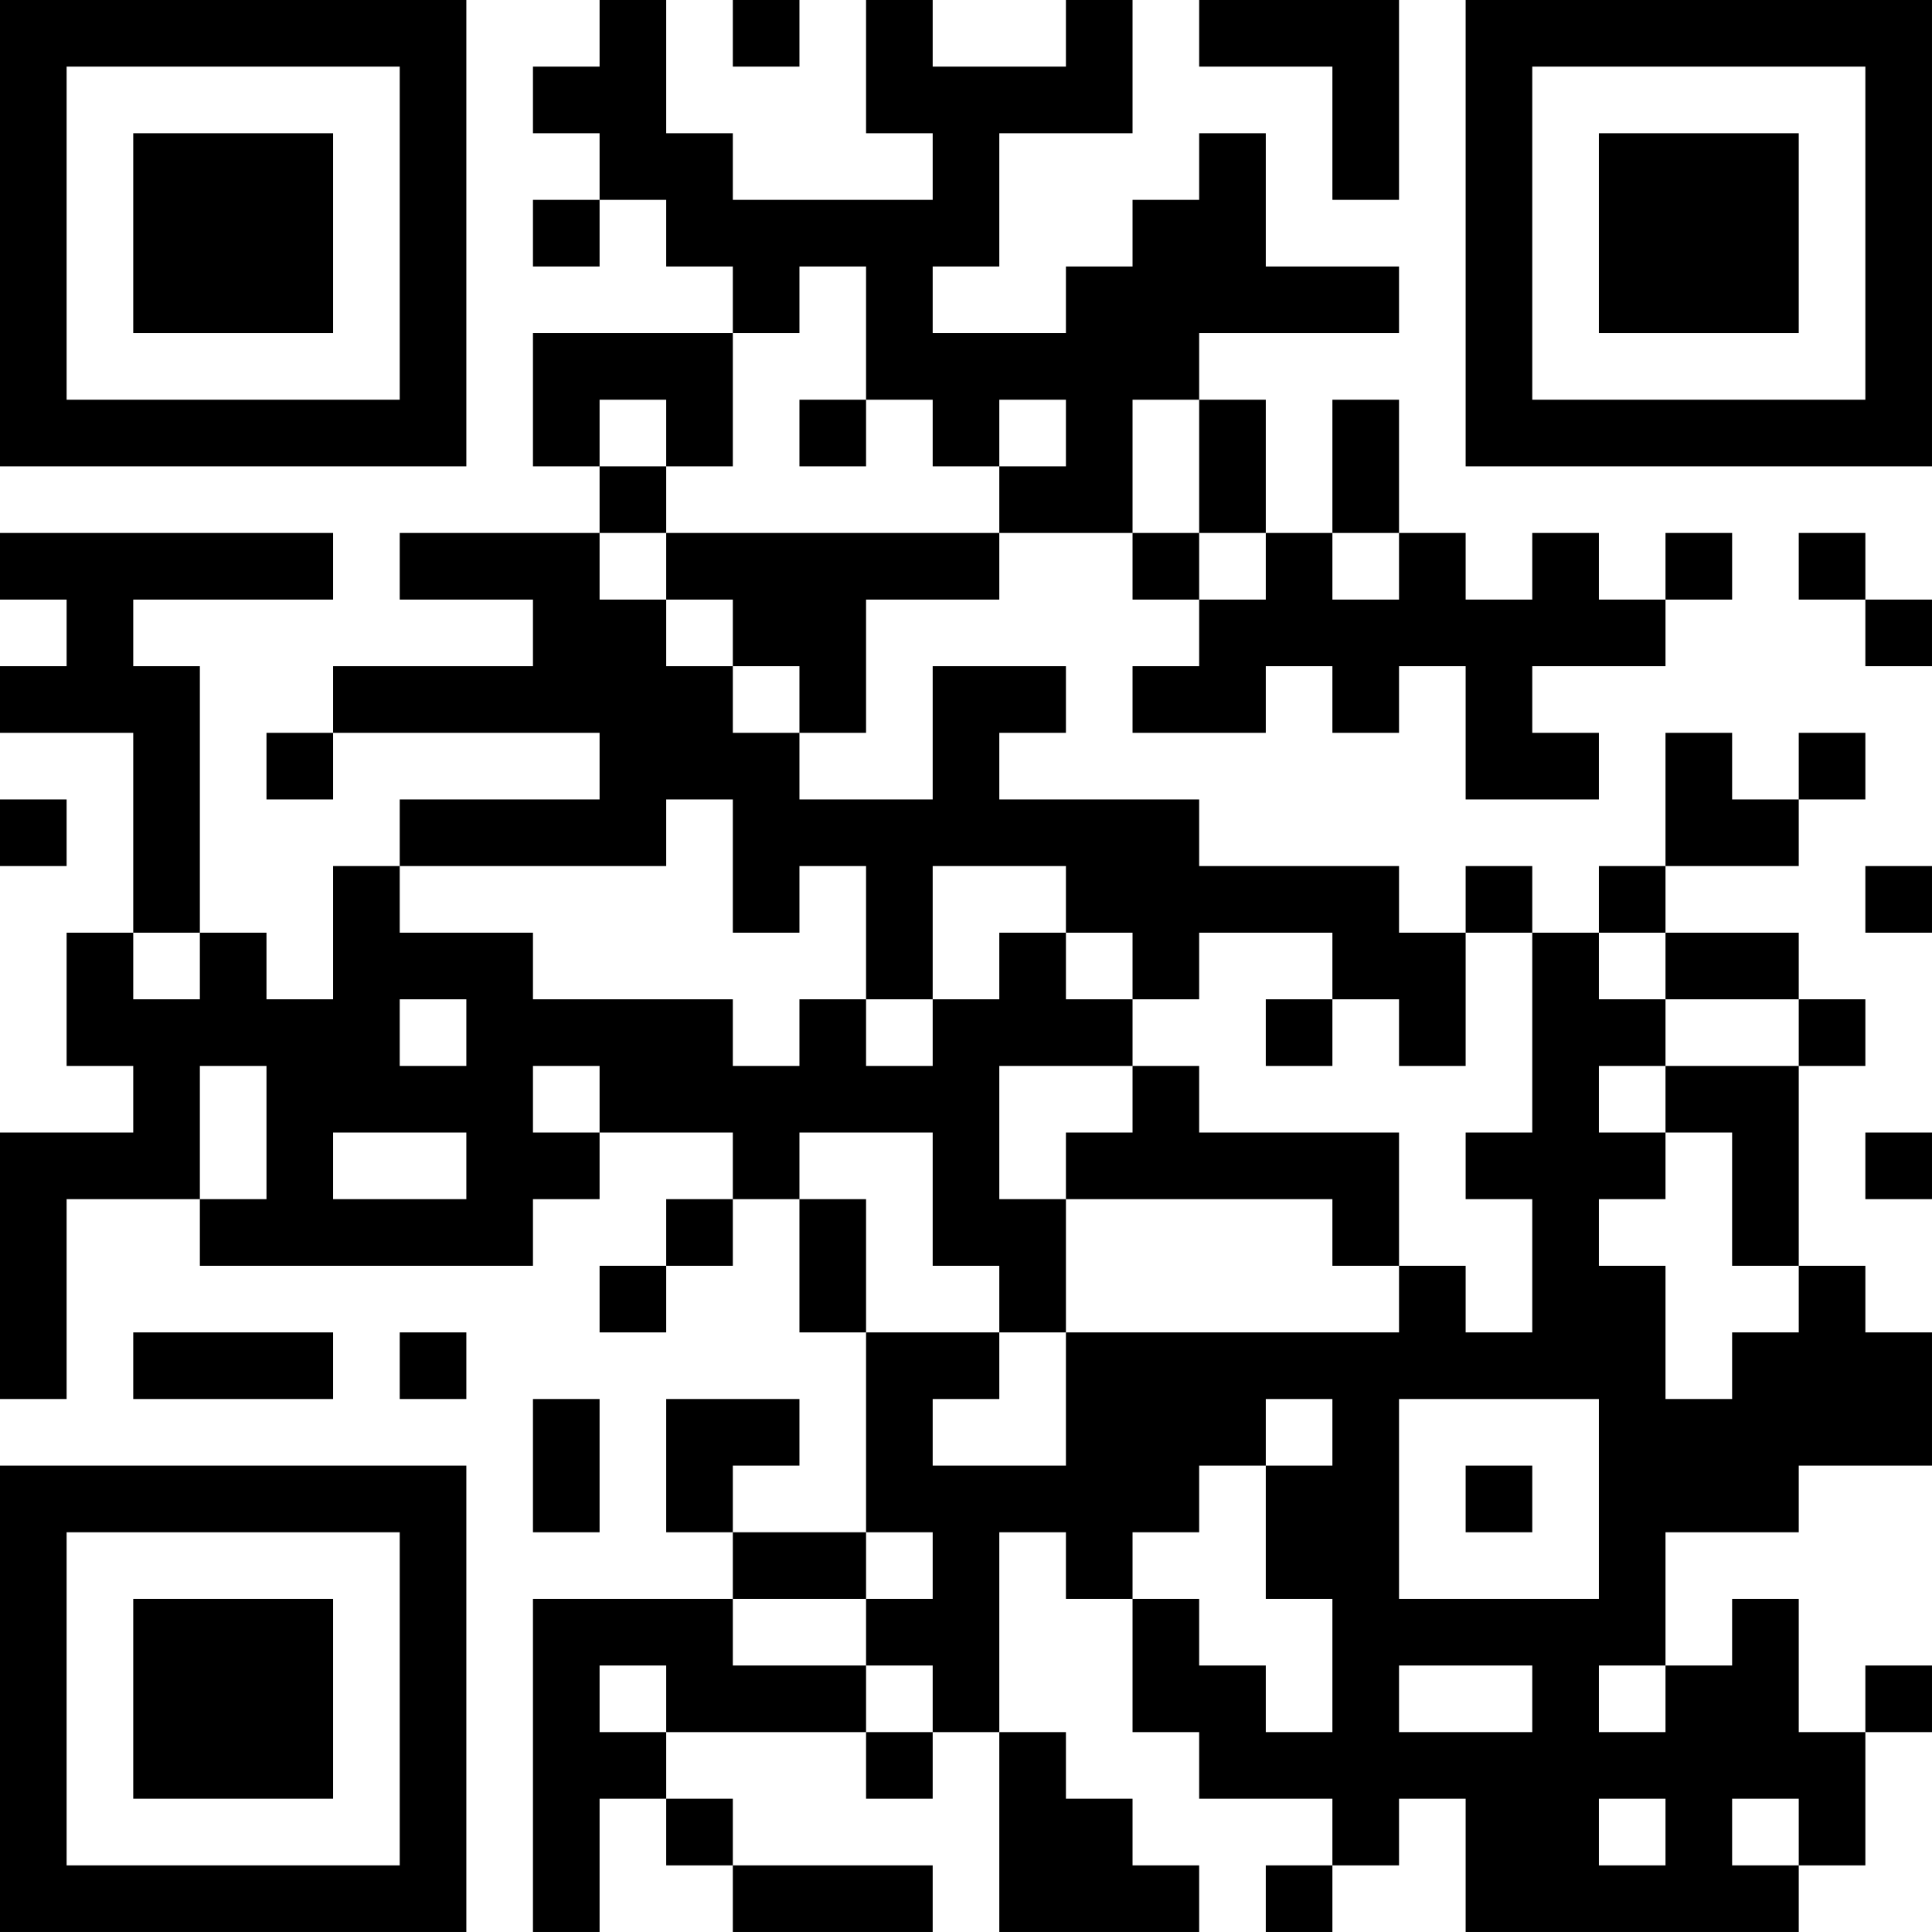 <?xml version="1.0" encoding="UTF-8"?>
<svg xmlns="http://www.w3.org/2000/svg" version="1.1" width="400" height="400" viewBox="0 0 400 400"><rect x="0" y="0" width="400" height="400" fill="#ffffff"/><g transform="scale(13.793)"><g transform="translate(0,0)"><path fill-rule="evenodd" d="M9 0L9 1L8 1L8 2L9 2L9 3L8 3L8 4L9 4L9 3L10 3L10 4L11 4L11 5L8 5L8 7L9 7L9 8L6 8L6 9L8 9L8 10L5 10L5 11L4 11L4 12L5 12L5 11L9 11L9 12L6 12L6 13L5 13L5 15L4 15L4 14L3 14L3 10L2 10L2 9L5 9L5 8L0 8L0 9L1 9L1 10L0 10L0 11L2 11L2 14L1 14L1 16L2 16L2 17L0 17L0 21L1 21L1 18L3 18L3 19L8 19L8 18L9 18L9 17L11 17L11 18L10 18L10 19L9 19L9 20L10 20L10 19L11 19L11 18L12 18L12 20L13 20L13 23L11 23L11 22L12 22L12 21L10 21L10 23L11 23L11 24L8 24L8 29L9 29L9 27L10 27L10 28L11 28L11 29L14 29L14 28L11 28L11 27L10 27L10 26L13 26L13 27L14 27L14 26L15 26L15 29L18 29L18 28L17 28L17 27L16 27L16 26L15 26L15 23L16 23L16 24L17 24L17 26L18 26L18 27L20 27L20 28L19 28L19 29L20 29L20 28L21 28L21 27L22 27L22 29L27 29L27 28L28 28L28 26L29 26L29 25L28 25L28 26L27 26L27 24L26 24L26 25L25 25L25 23L27 23L27 22L29 22L29 20L28 20L28 19L27 19L27 16L28 16L28 15L27 15L27 14L25 14L25 13L27 13L27 12L28 12L28 11L27 11L27 12L26 12L26 11L25 11L25 13L24 13L24 14L23 14L23 13L22 13L22 14L21 14L21 13L18 13L18 12L15 12L15 11L16 11L16 10L14 10L14 12L12 12L12 11L13 11L13 9L15 9L15 8L17 8L17 9L18 9L18 10L17 10L17 11L19 11L19 10L20 10L20 11L21 11L21 10L22 10L22 12L24 12L24 11L23 11L23 10L25 10L25 9L26 9L26 8L25 8L25 9L24 9L24 8L23 8L23 9L22 9L22 8L21 8L21 6L20 6L20 8L19 8L19 6L18 6L18 5L21 5L21 4L19 4L19 2L18 2L18 3L17 3L17 4L16 4L16 5L14 5L14 4L15 4L15 2L17 2L17 0L16 0L16 1L14 1L14 0L13 0L13 2L14 2L14 3L11 3L11 2L10 2L10 0ZM11 0L11 1L12 1L12 0ZM18 0L18 1L20 1L20 3L21 3L21 0ZM12 4L12 5L11 5L11 7L10 7L10 6L9 6L9 7L10 7L10 8L9 8L9 9L10 9L10 10L11 10L11 11L12 11L12 10L11 10L11 9L10 9L10 8L15 8L15 7L16 7L16 6L15 6L15 7L14 7L14 6L13 6L13 4ZM12 6L12 7L13 7L13 6ZM17 6L17 8L18 8L18 9L19 9L19 8L18 8L18 6ZM20 8L20 9L21 9L21 8ZM27 8L27 9L28 9L28 10L29 10L29 9L28 9L28 8ZM0 12L0 13L1 13L1 12ZM10 12L10 13L6 13L6 14L8 14L8 15L11 15L11 16L12 16L12 15L13 15L13 16L14 16L14 15L15 15L15 14L16 14L16 15L17 15L17 16L15 16L15 18L16 18L16 20L15 20L15 19L14 19L14 17L12 17L12 18L13 18L13 20L15 20L15 21L14 21L14 22L16 22L16 20L21 20L21 19L22 19L22 20L23 20L23 18L22 18L22 17L23 17L23 14L22 14L22 16L21 16L21 15L20 15L20 14L18 14L18 15L17 15L17 14L16 14L16 13L14 13L14 15L13 15L13 13L12 13L12 14L11 14L11 12ZM28 13L28 14L29 14L29 13ZM2 14L2 15L3 15L3 14ZM24 14L24 15L25 15L25 16L24 16L24 17L25 17L25 18L24 18L24 19L25 19L25 21L26 21L26 20L27 20L27 19L26 19L26 17L25 17L25 16L27 16L27 15L25 15L25 14ZM6 15L6 16L7 16L7 15ZM19 15L19 16L20 16L20 15ZM3 16L3 18L4 18L4 16ZM8 16L8 17L9 17L9 16ZM17 16L17 17L16 17L16 18L20 18L20 19L21 19L21 17L18 17L18 16ZM5 17L5 18L7 18L7 17ZM28 17L28 18L29 18L29 17ZM2 20L2 21L5 21L5 20ZM6 20L6 21L7 21L7 20ZM8 21L8 23L9 23L9 21ZM19 21L19 22L18 22L18 23L17 23L17 24L18 24L18 25L19 25L19 26L20 26L20 24L19 24L19 22L20 22L20 21ZM21 21L21 24L24 24L24 21ZM22 22L22 23L23 23L23 22ZM13 23L13 24L11 24L11 25L13 25L13 26L14 26L14 25L13 25L13 24L14 24L14 23ZM9 25L9 26L10 26L10 25ZM21 25L21 26L23 26L23 25ZM24 25L24 26L25 26L25 25ZM24 27L24 28L25 28L25 27ZM26 27L26 28L27 28L27 27ZM0 0L0 7L7 7L7 0ZM1 1L1 6L6 6L6 1ZM2 2L2 5L5 5L5 2ZM22 0L22 7L29 7L29 0ZM23 1L23 6L28 6L28 1ZM24 2L24 5L27 5L27 2ZM0 22L0 29L7 29L7 22ZM1 23L1 28L6 28L6 23ZM2 24L2 27L5 27L5 24Z" fill="#000000"/></g></g></svg>
